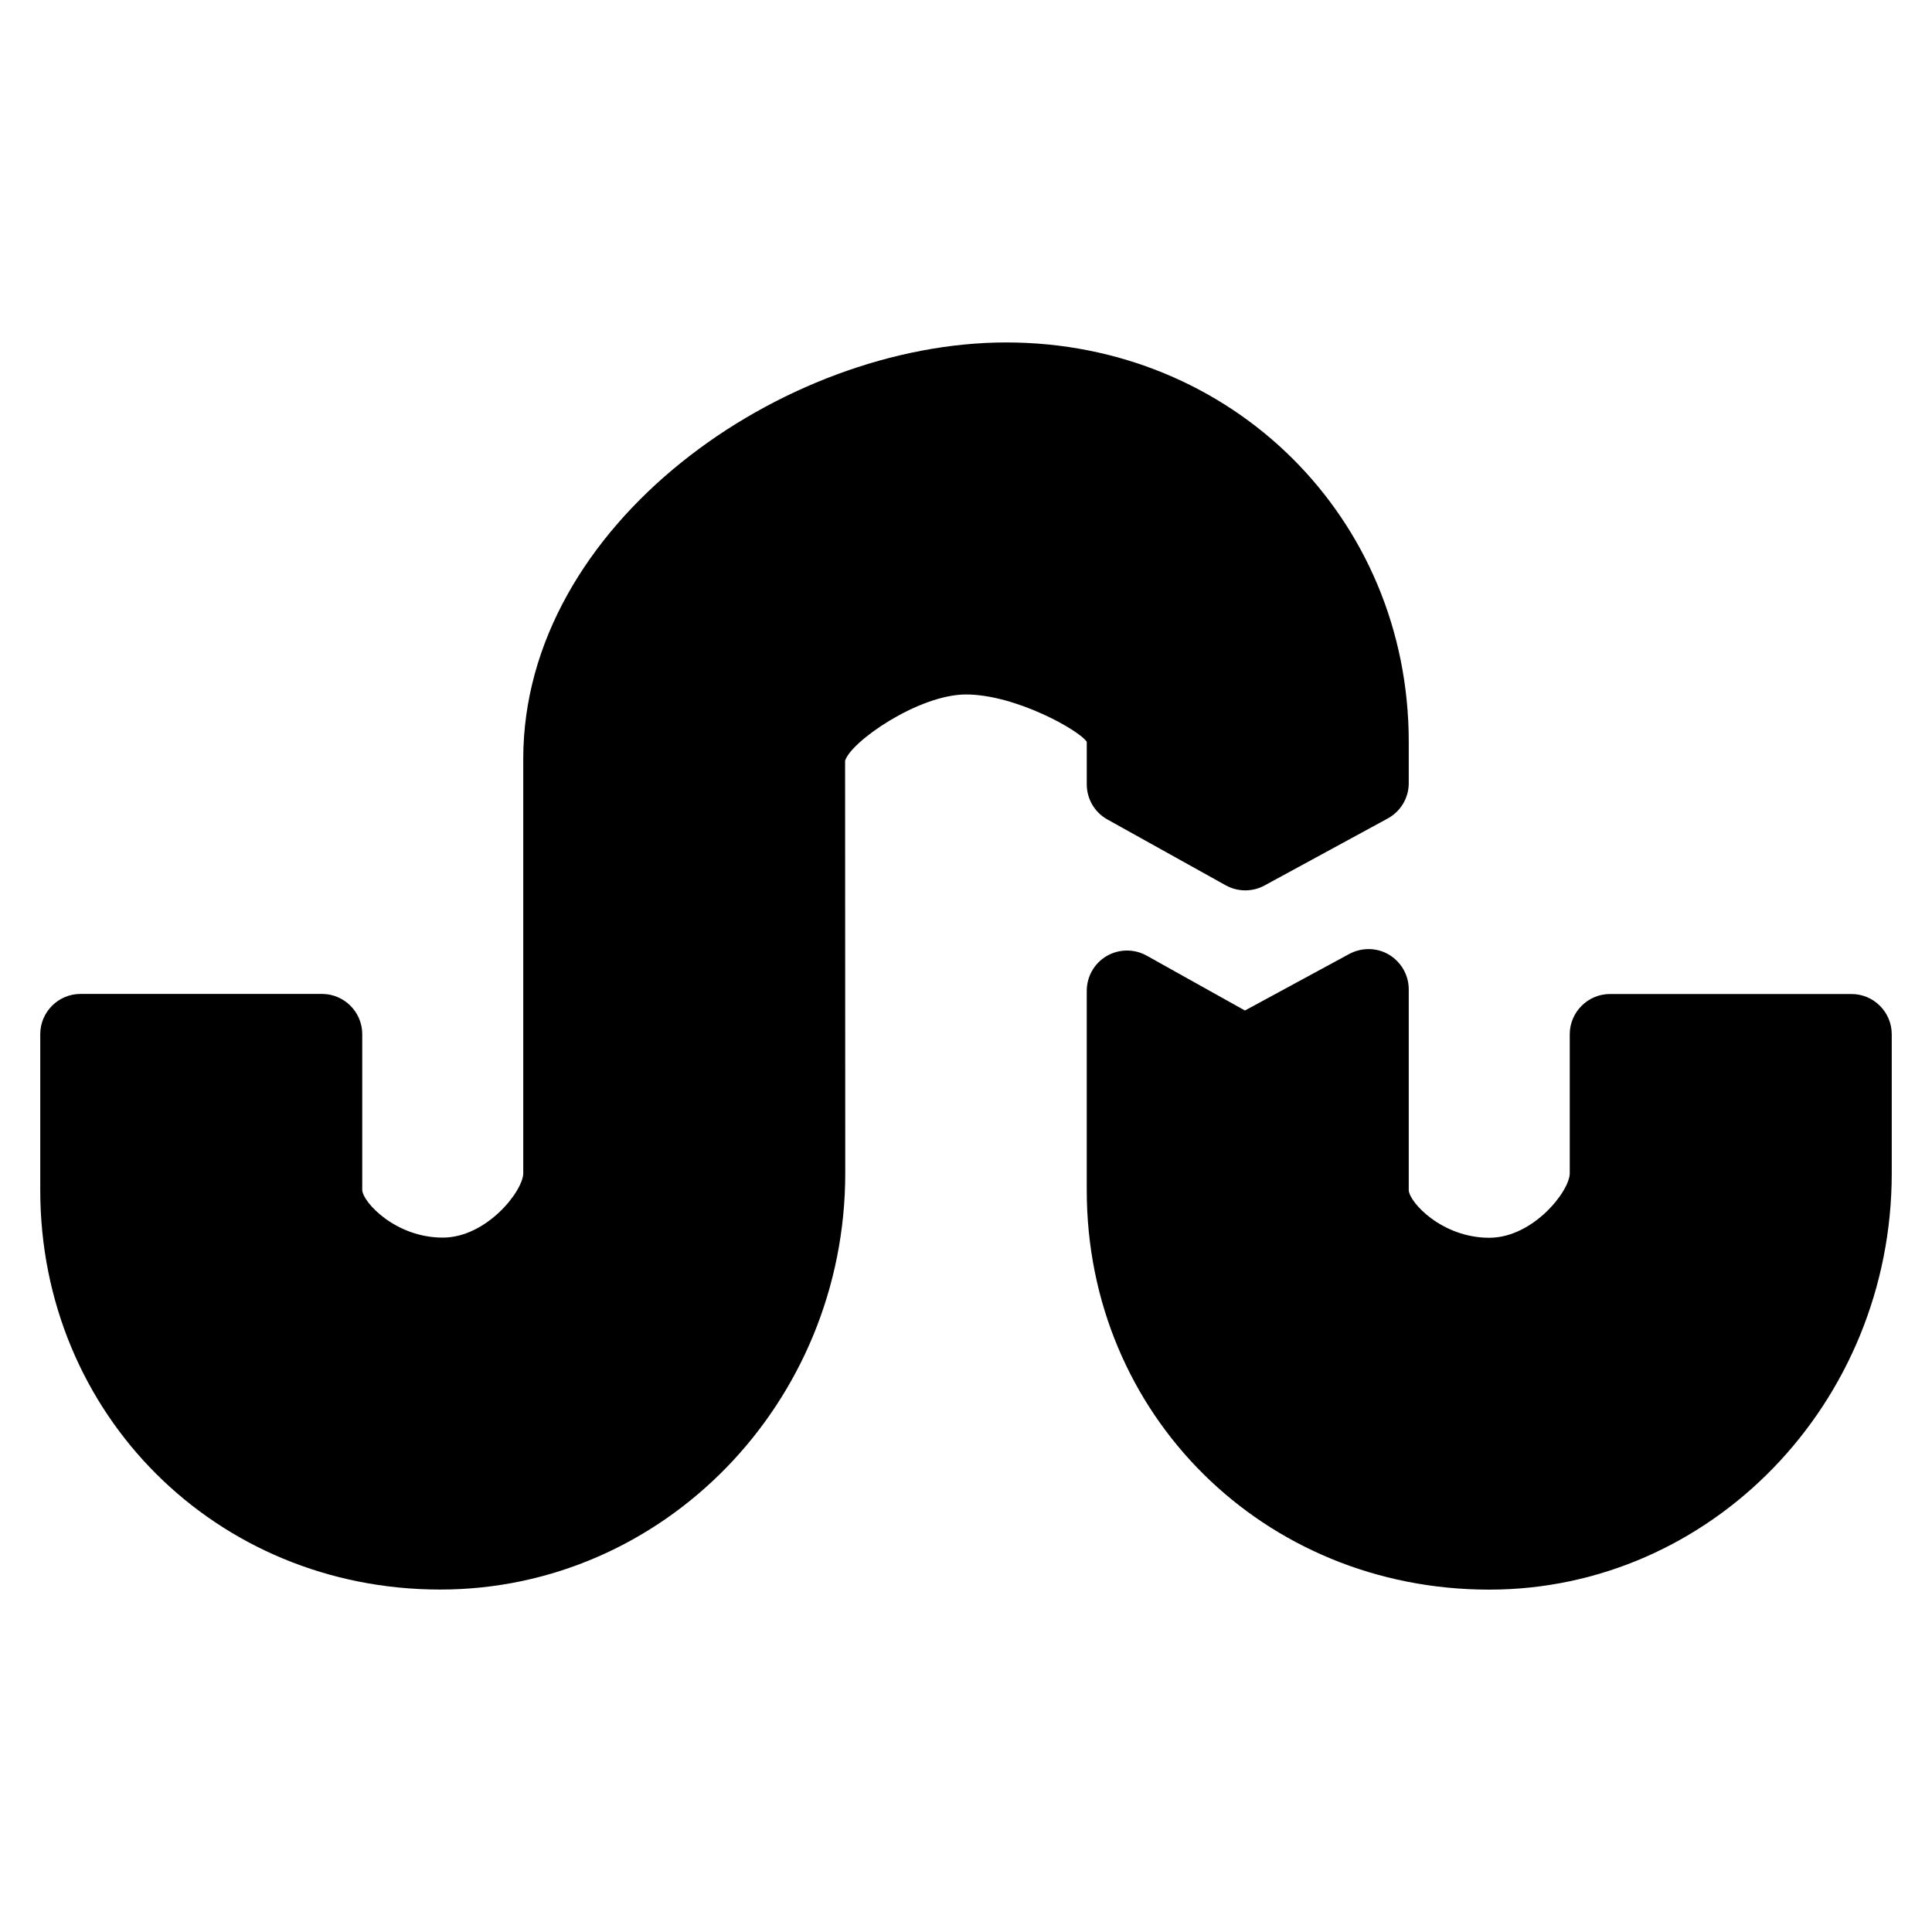 <?xml version="1.0" ?><!DOCTYPE svg  PUBLIC '-//W3C//DTD SVG 1.1//EN'  'http://www.w3.org/Graphics/SVG/1.1/DTD/svg11.dtd'><svg height="96" version="1.1" viewBox="0 0 96 96" width="96" xmlns="http://www.w3.org/2000/svg" xmlns:xlink="http://www.w3.org/1999/xlink"><path d="M54 38.968c0 0.732 0.392 1.4 1.028 1.752l5.88 3.272c0.592 0.328 1.32 0.336 1.924 0.008l6.12-3.328c0.648-0.352 1.048-1.024 1.048-1.756v-2.056c0-11.12-8.78-19.844-20-19.844-11.096 0-24 9.040-24 20.688v20.592c0 0.876-1.816 3.2-4 3.2-2.344 0-3.964-1.752-4-2.356v-7.752c0-1.1-0.896-2-2-2h-12c-1.104 0-2 0.9-2 2v7.752c0 11.128 8.732 19.844 19.876 19.844 11.096 0 20.124-9.28 20.124-20.688l-0.008-20.492c0.276-0.952 3.656-3.296 6.008-3.296 2.472 0 5.652 1.796 6 2.352v2.108z" fill="#000000"/><path d="M92 49.392h-12c-1.1 0-2 0.9-2 2v6.908c0 0.88-1.816 3.204-4 3.204-2.344 0-3.964-1.752-4-2.36v-9.984c0-0.704-0.372-1.352-0.976-1.72-0.6-0.36-1.352-0.372-1.976-0.040l-5.188 2.812-4.884-2.728c-0.616-0.344-1.38-0.336-1.992 0.024-0.608 0.36-0.984 1.016-0.984 1.728v9.908c0 11.132 8.78 19.844 20 19.844 11.024 0 20-9.276 20-20.688v-6.908c0-1.104-0.9-2-2-2z" fill="#000000"/></svg>